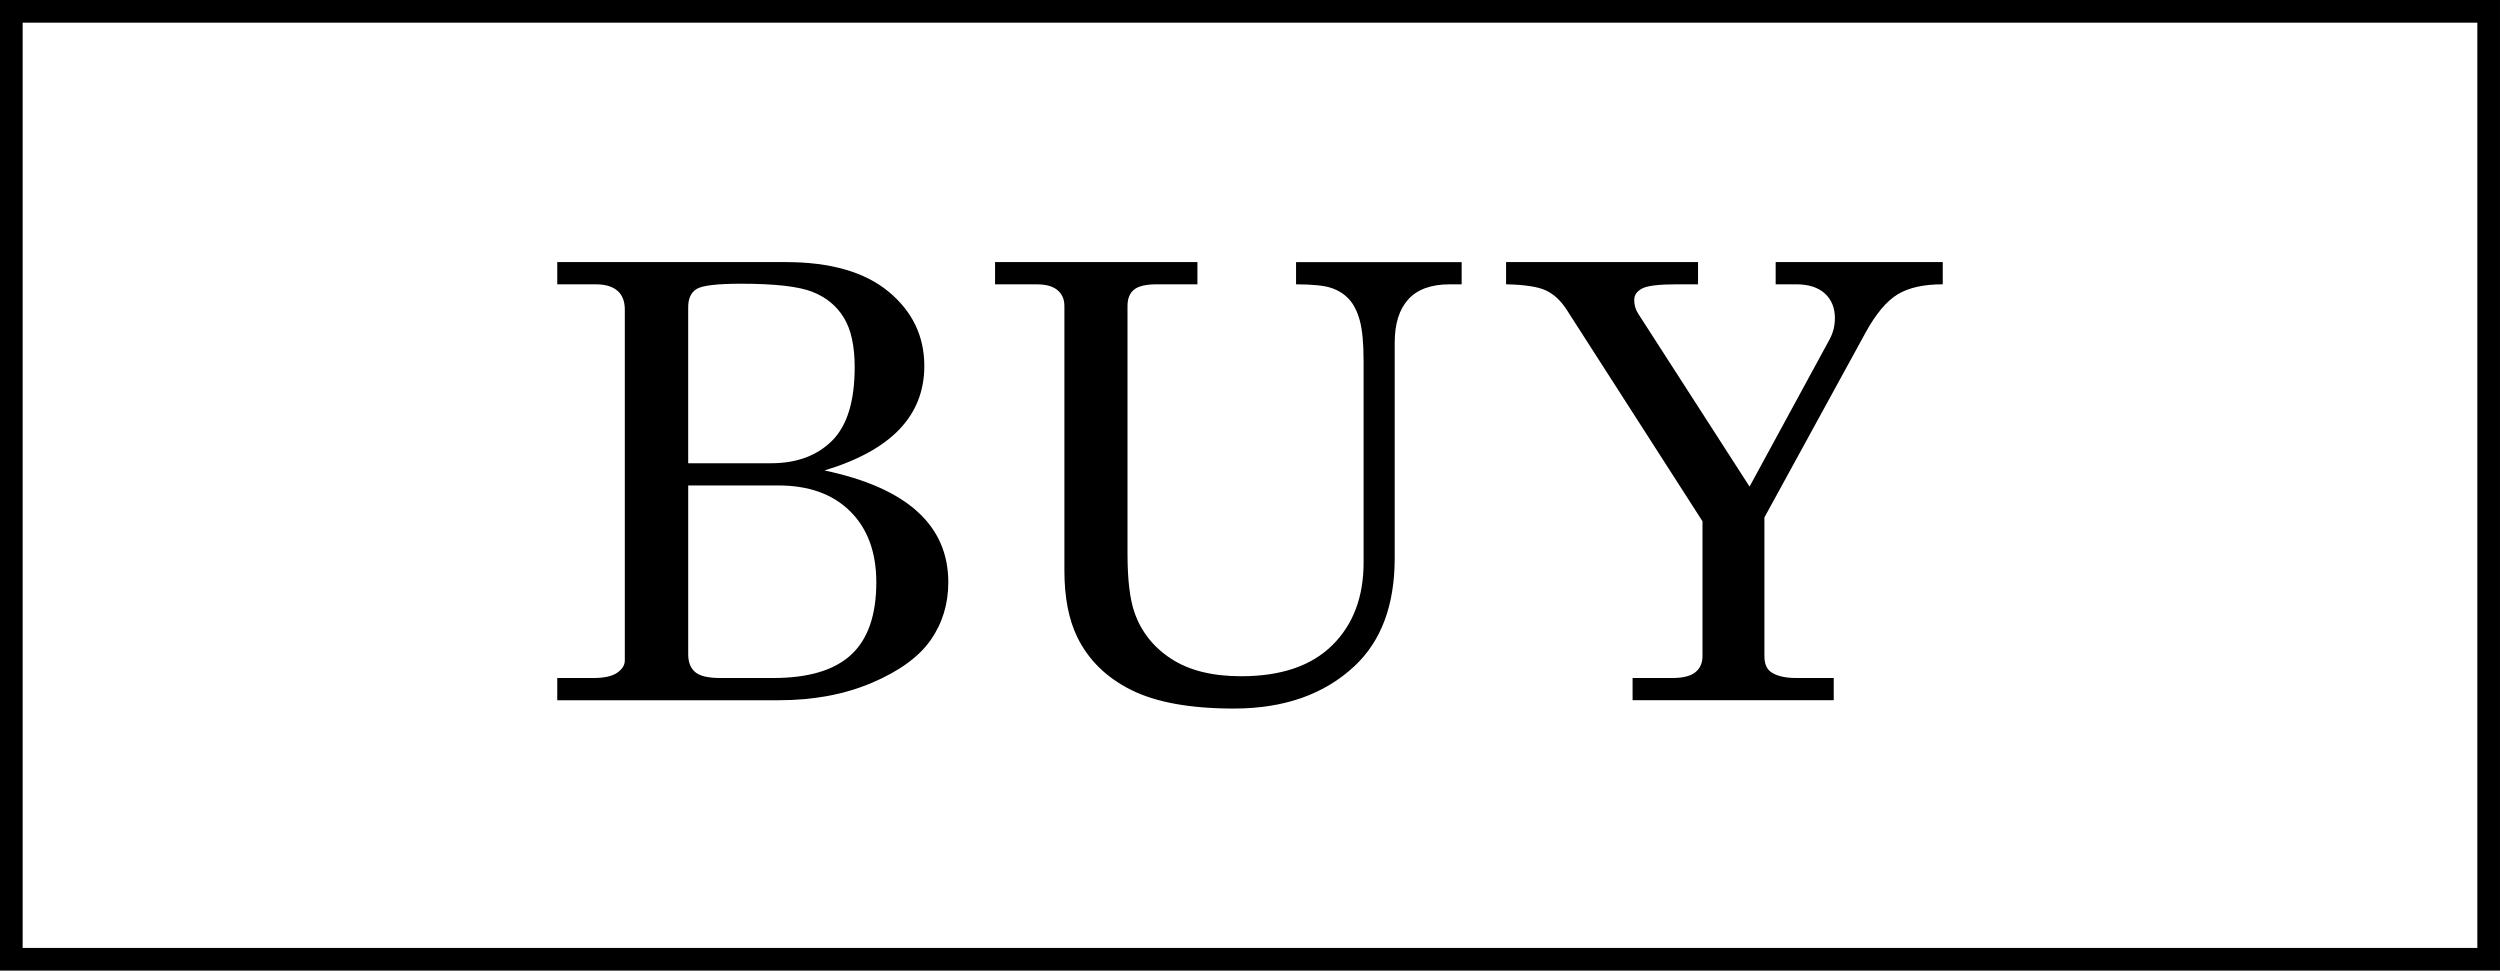 <?xml version="1.0" encoding="UTF-8"?><svg id="_レイヤー_2" xmlns="http://www.w3.org/2000/svg" viewBox="0 0 197.793 76.793"><g id="_レイヤー_1-2"><path d="M44.09,20.736h18.07c3.547,0,6.262.781,8.145,2.342s2.824,3.52,2.824,5.877c0,1.967-.656,3.637-1.969,5.011-1.312,1.374-3.289,2.458-5.93,3.255,3.266.688,5.715,1.771,7.348,3.249s2.449,3.343,2.449,5.595c0,1.72-.465,3.245-1.395,4.574-.93,1.329-2.477,2.455-4.641,3.378s-4.621,1.384-7.371,1.384h-17.531v-1.758h2.859c.859,0,1.488-.141,1.887-.422s.598-.602.598-.961v-27.773c0-.656-.195-1.152-.586-1.488s-.961-.504-1.711-.504h-3.047v-1.758ZM54.449,36.65h6.562c2.016,0,3.621-.593,4.816-1.778s1.793-3.127,1.793-5.826c0-1.669-.285-2.972-.855-3.908s-1.398-1.618-2.484-2.047c-1.086-.429-2.965-.644-5.637-.644-1.891,0-3.062.137-3.516.409-.453.273-.68.753-.68,1.439v12.354ZM54.449,38.408v13.359c0,.625.184,1.094.551,1.406s1.027.469,1.98.469h4.195c2.781,0,4.836-.613,6.164-1.84s1.992-3.137,1.992-5.73c0-2.375-.688-4.246-2.062-5.613s-3.273-2.051-5.695-2.051h-7.125Z"/><path d="M78.729,20.736h16.008v1.758h-3.211c-.859,0-1.461.141-1.805.422s-.516.711-.516,1.289v19.57c0,2.047.18,3.594.538,4.641.53,1.547,1.502,2.781,2.915,3.703,1.412.922,3.257,1.383,5.536,1.383,3.152,0,5.555-.816,7.209-2.449s2.481-3.816,2.481-6.551v-15.914c0-1.406-.098-2.473-.293-3.199s-.477-1.293-.844-1.699-.832-.707-1.395-.902-1.5-.293-2.812-.293v-1.758h13.102v1.758h-.938c-1.469,0-2.562.395-3.281,1.184s-1.078,1.934-1.078,3.434v17.039c0,3.719-1.062,6.57-3.188,8.555-2.391,2.234-5.57,3.352-9.539,3.352-3.438,0-6.141-.488-8.109-1.465s-3.398-2.379-4.289-4.207c-.672-1.391-1.008-3.141-1.008-5.25v-20.93c0-.531-.183-.949-.549-1.254-.365-.305-.914-.457-1.645-.457h-3.291v-1.758Z"/><path d="M119.156,20.736h15.188v1.758h-1.683c-1.403,0-2.314.109-2.735.328s-.631.523-.631.914c0,.406.109.773.328,1.102l8.797,13.66,6.331-11.645c.281-.516.422-1.078.422-1.688,0-.812-.266-1.461-.797-1.945s-1.289-.727-2.273-.727h-1.617v-1.758h13.219v1.758c-1.51,0-2.7.266-3.571.797s-1.712,1.531-2.521,3l-8.018,14.648v10.969c0,.578.164.992.492,1.242.453.328,1.125.492,2.016.492h2.977v1.758h-15.914v-1.758h3.141c.844,0,1.453-.152,1.828-.457s.562-.73.562-1.277v-10.664l-10.758-16.758c-.469-.719-1.016-1.223-1.641-1.512s-1.672-.449-3.141-.48v-1.758Z"/><rect x=".896" y=".896" width="196" height="75" fill="none" stroke="#000" stroke-miterlimit="10" stroke-width="1.793"/></g></svg>